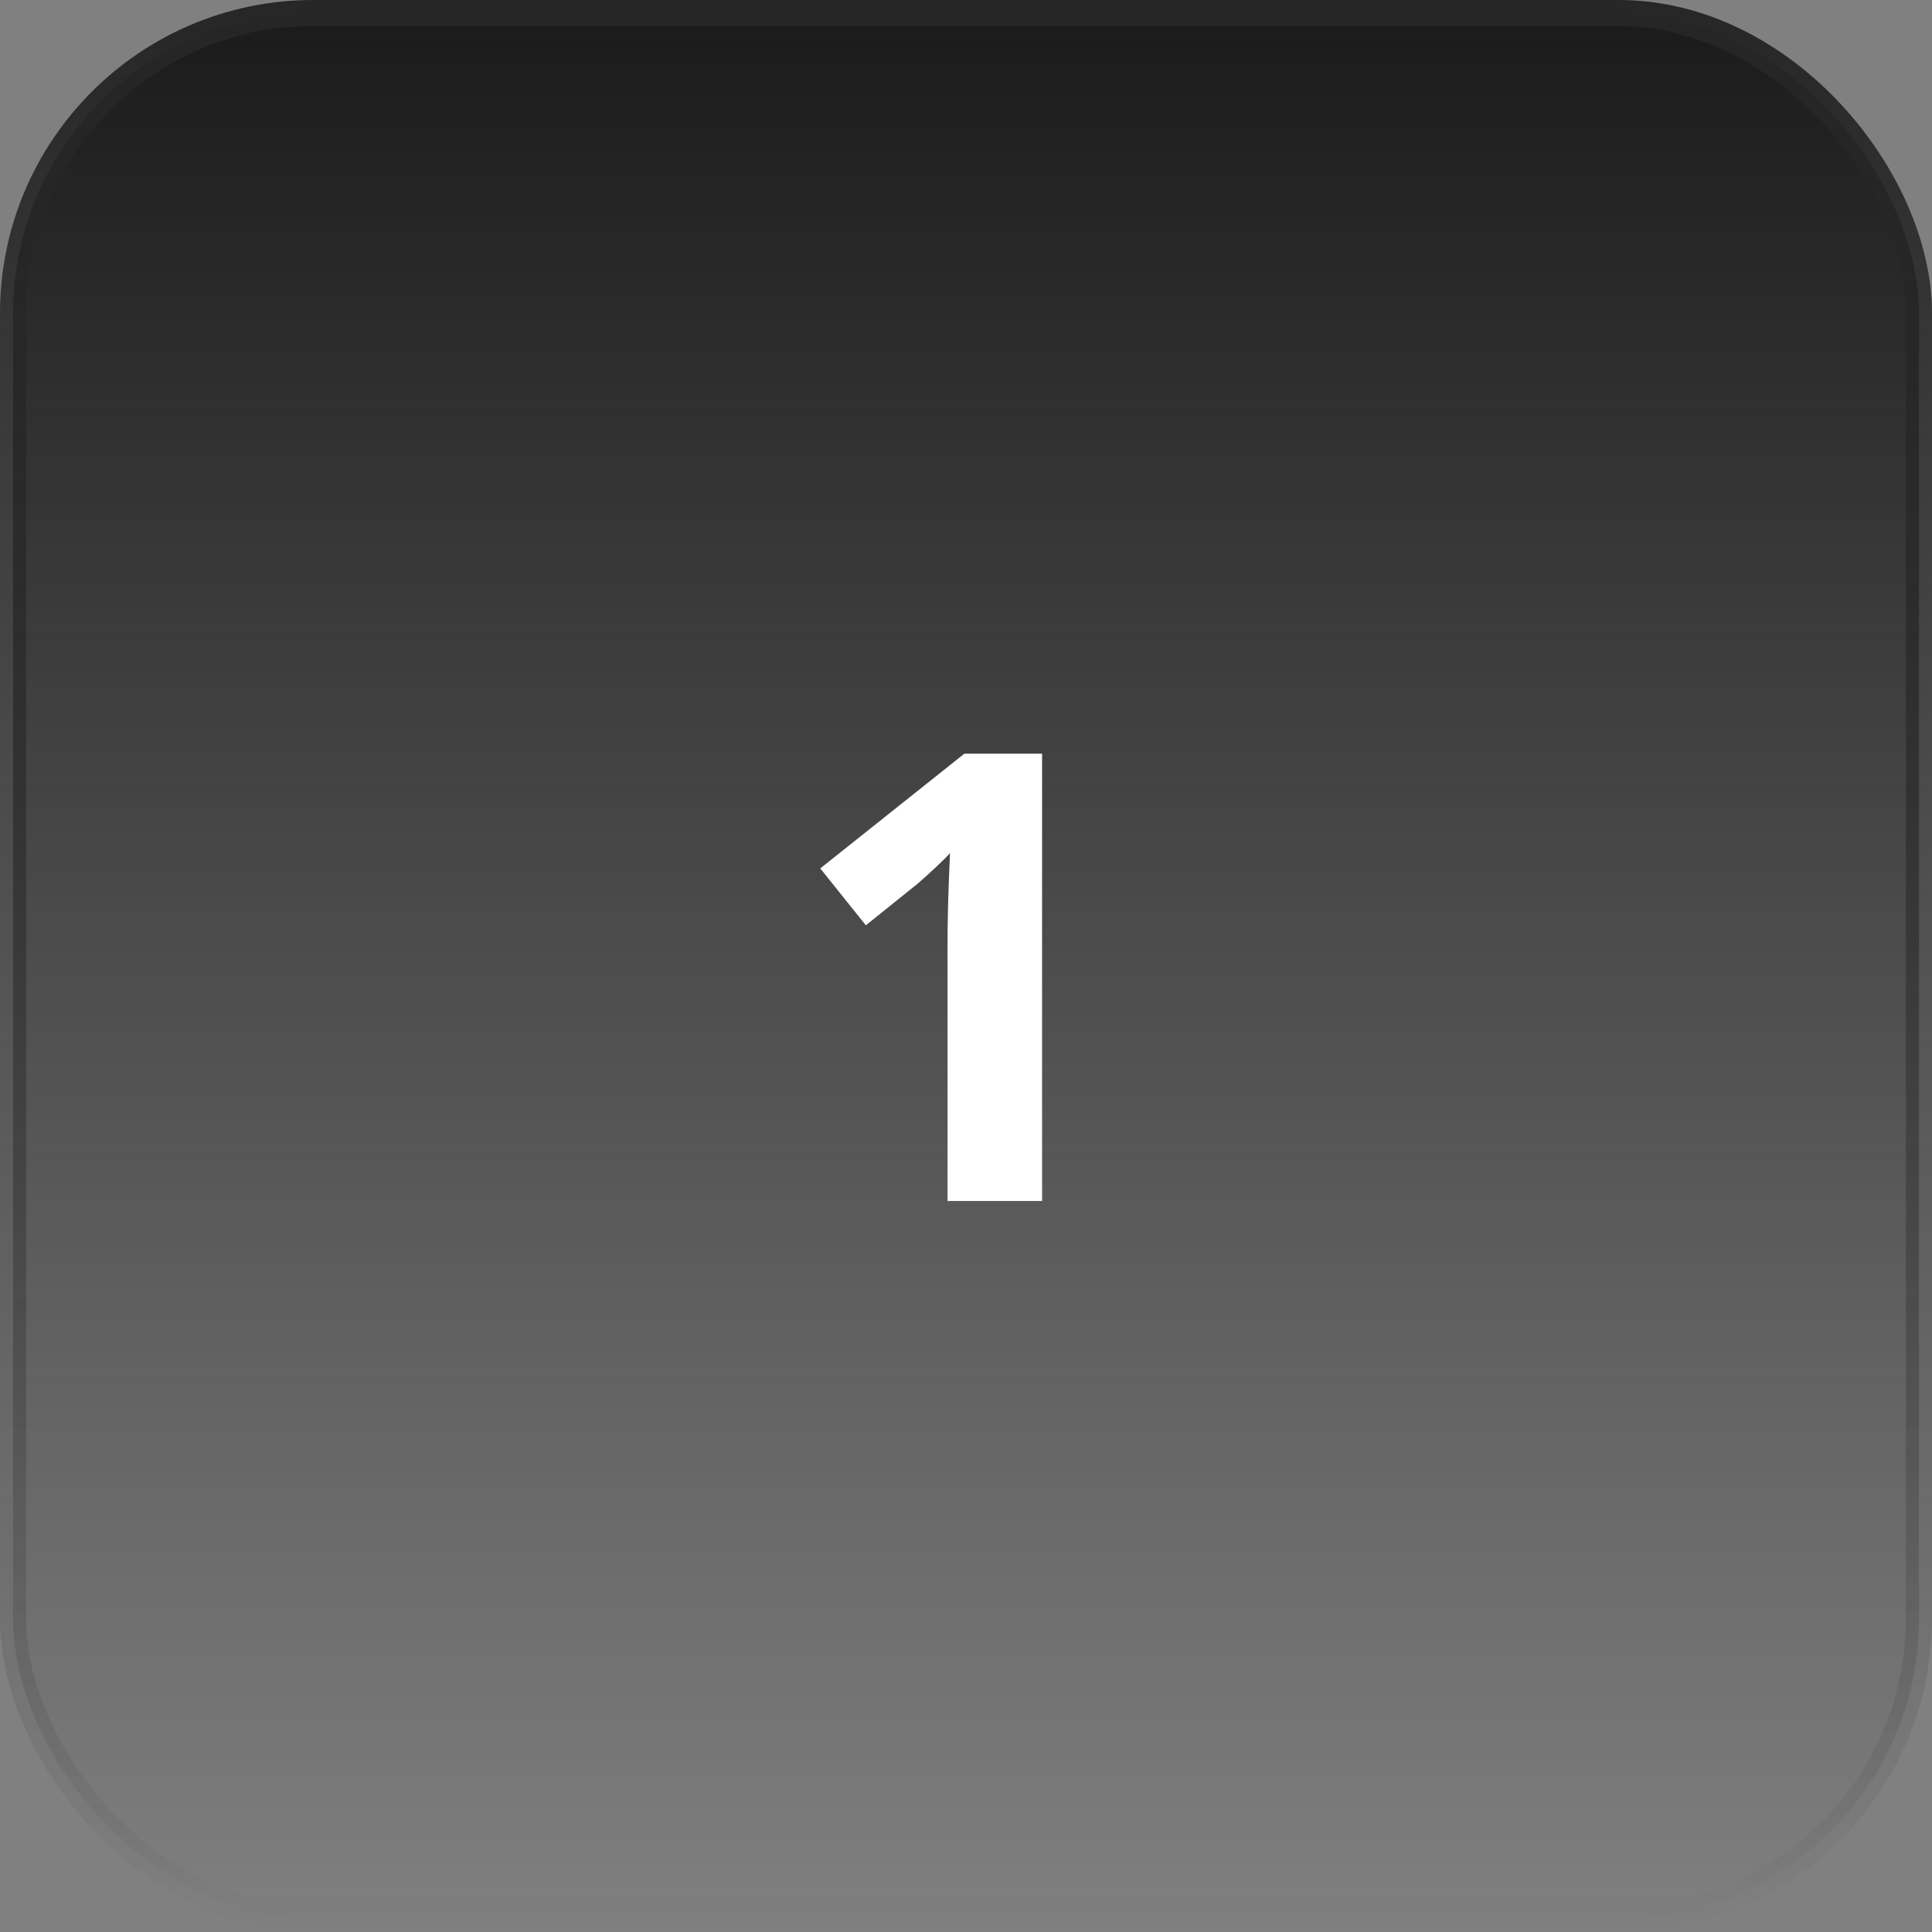 <svg xmlns="http://www.w3.org/2000/svg" width="74" height="74" viewBox="0 0 74 74" fill="none"><rect x="0" y="0" width="74" height="74" fill="#808080" stroke="none"/><rect x="0.5" y="0.5" width="73" height="73" rx="11.5" fill="url(#paint0_linear_55430_3472)"></rect><rect x="0.5" y="0.5" width="73" height="73" rx="11.5" stroke="url(#paint1_linear_55430_3472)"></rect><g clip-path="url(#clip0_55430_3472)"><path d="M39.914 46H36.293V36.086C36.293 35.812 36.297 35.477 36.305 35.078C36.312 34.672 36.324 34.258 36.34 33.836C36.355 33.406 36.371 33.02 36.387 32.676C36.301 32.777 36.125 32.953 35.859 33.203C35.602 33.445 35.359 33.664 35.133 33.859L33.164 35.441L31.418 33.262L36.938 28.867H39.914V46Z" fill="white"></path></g><defs><linearGradient id="paint0_linear_55430_3472" x1="37" y1="0" x2="37" y2="74" gradientUnits="userSpaceOnUse"><stop stop-color="#1A1A1A"></stop><stop offset="1" stop-color="#1A1A1A" stop-opacity="0"></stop></linearGradient><linearGradient id="paint1_linear_55430_3472" x1="37" y1="0" x2="37" y2="74" gradientUnits="userSpaceOnUse"><stop stop-color="#262626"></stop><stop offset="1" stop-color="#262626" stop-opacity="0"></stop></linearGradient><clipPath id="clip0_55430_3472"><rect width="34" height="34" fill="white" transform="translate(20 20)"></rect></clipPath></defs></svg>